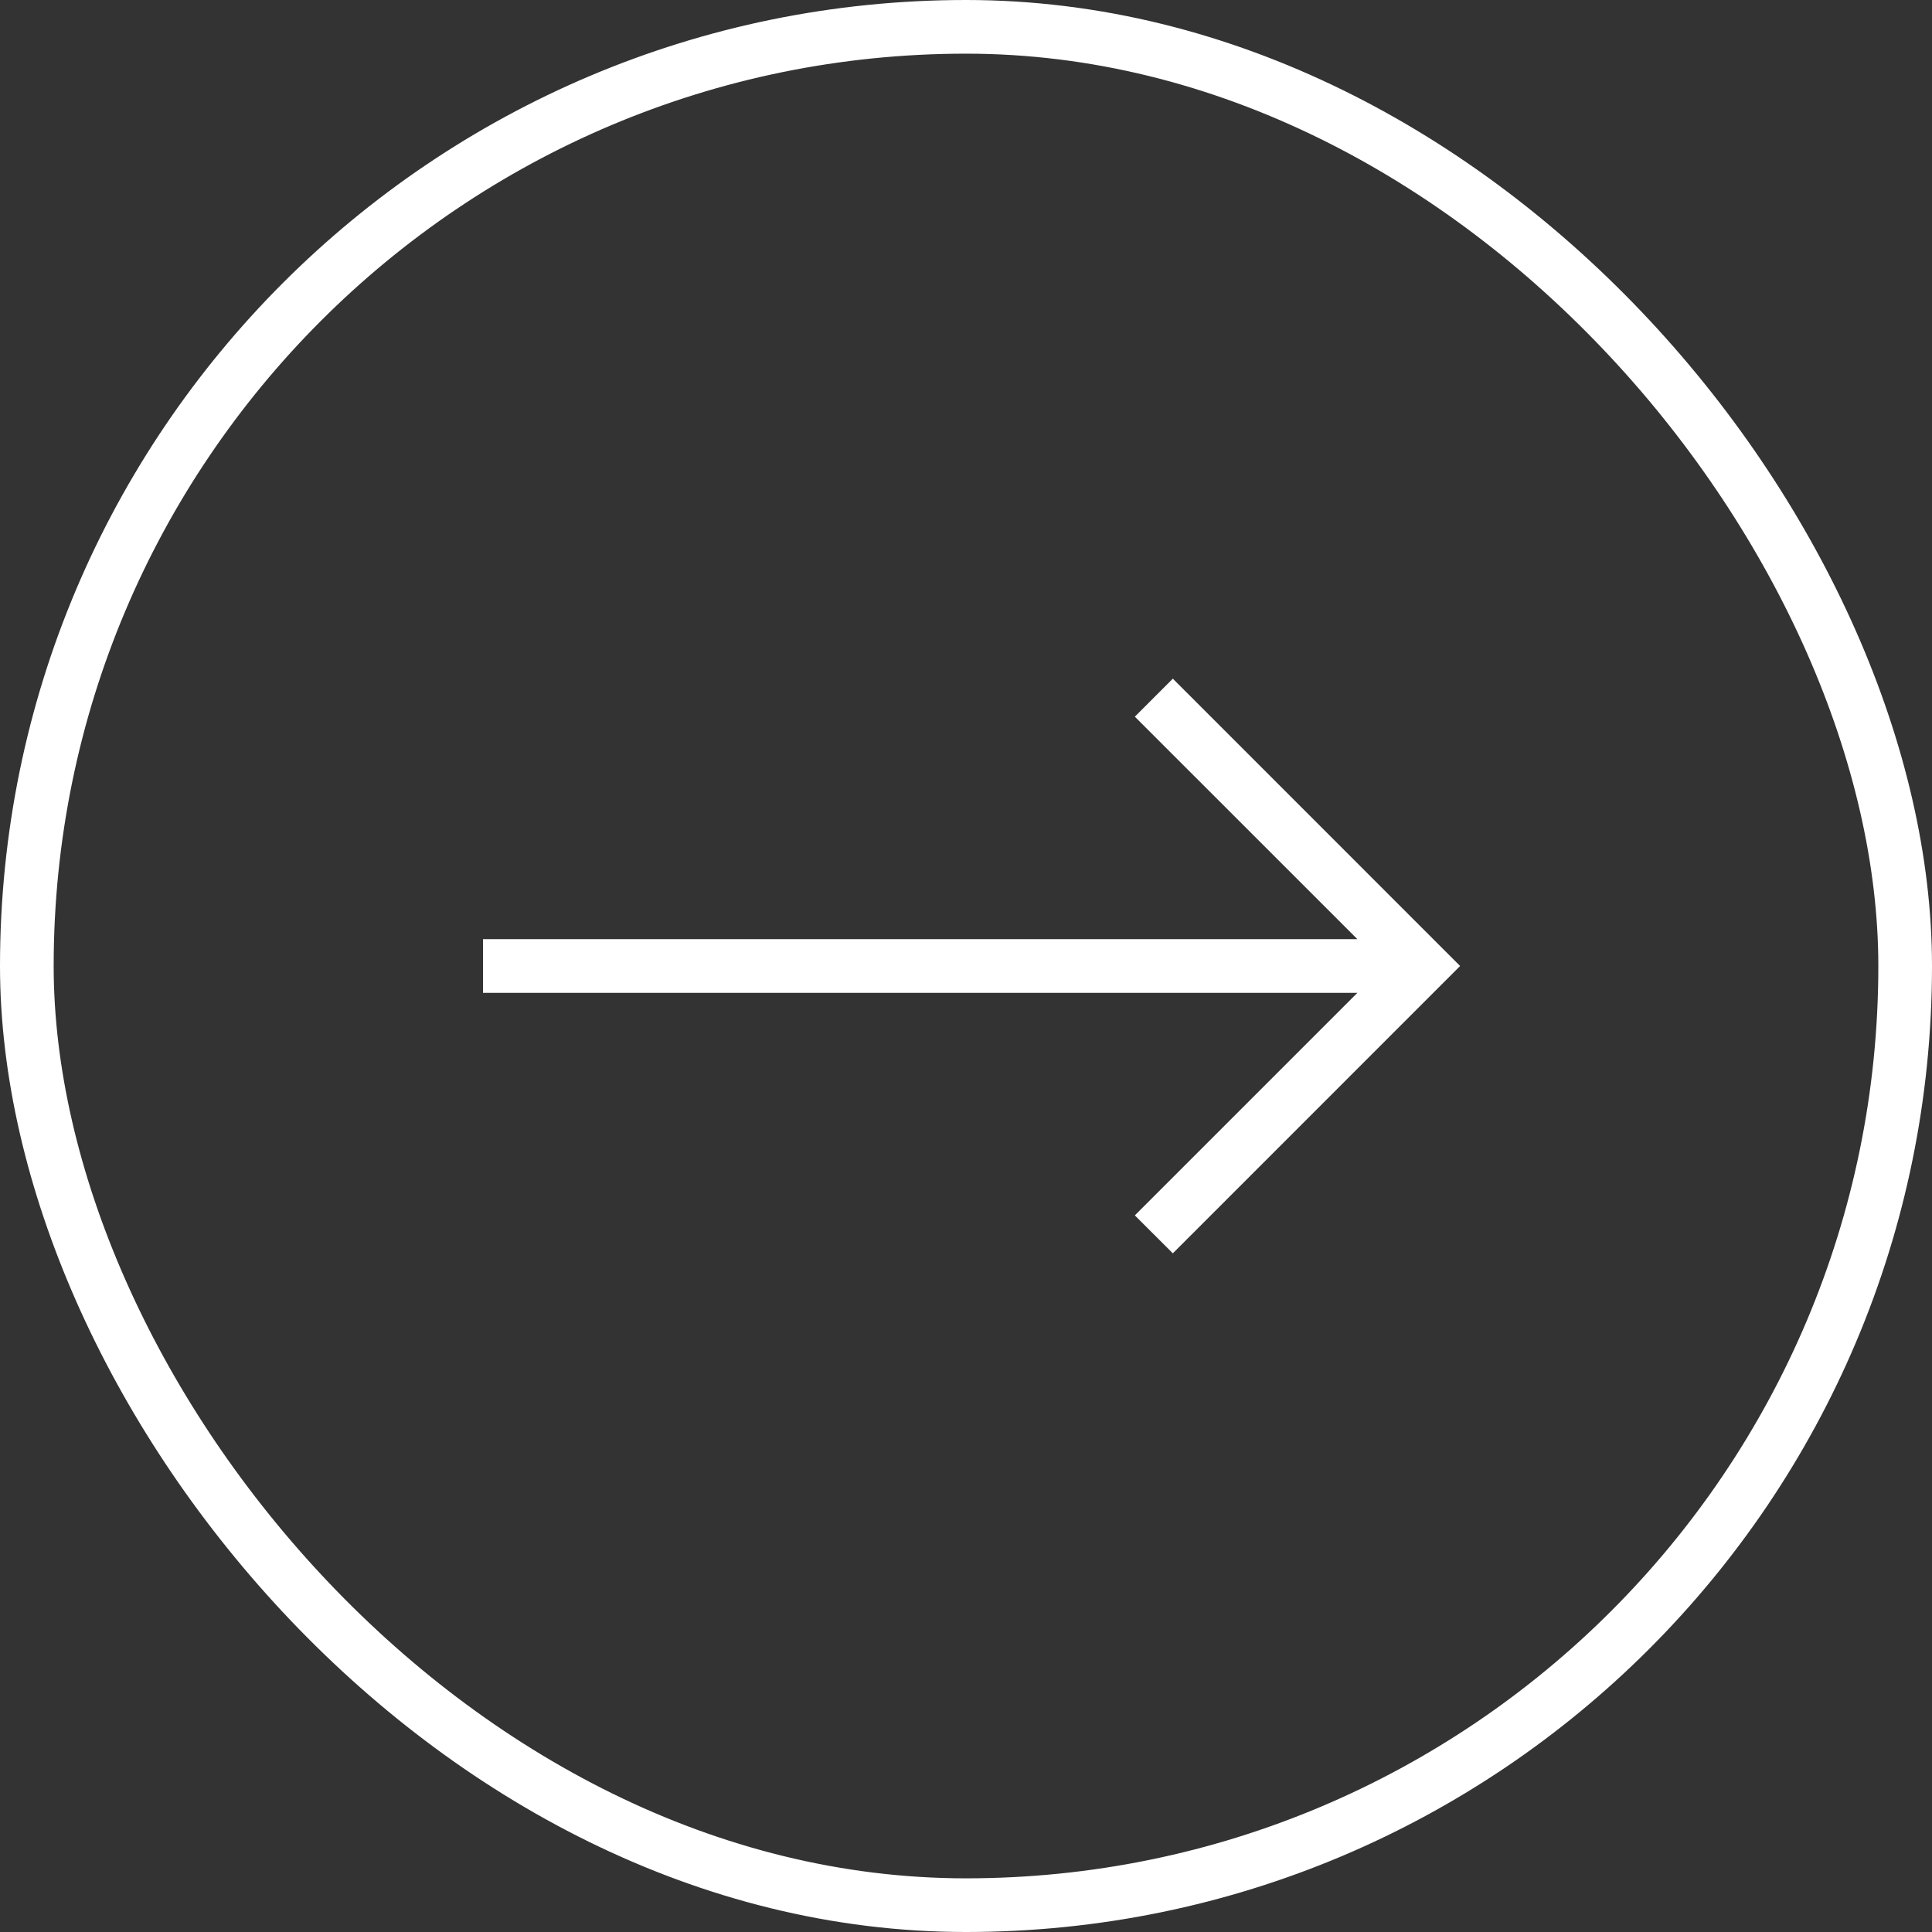 <svg width="36" height="36" viewBox="0 0 36 36" fill="none" xmlns="http://www.w3.org/2000/svg">
<rect x="0" y="0" width="36" height="36" fill="#333333" stroke="none"/>
<rect x="0.5" y="0.5" width="35" height="35" rx="17.5" stroke="#fff"/>
<path d="M25.293 17.5L21.146 13.354L21.854 12.646L27.207 18L21.854 23.354L21.146 22.647L25.293 18.5H9V17.5H25.293Z" fill="#fff"/>
</svg>

